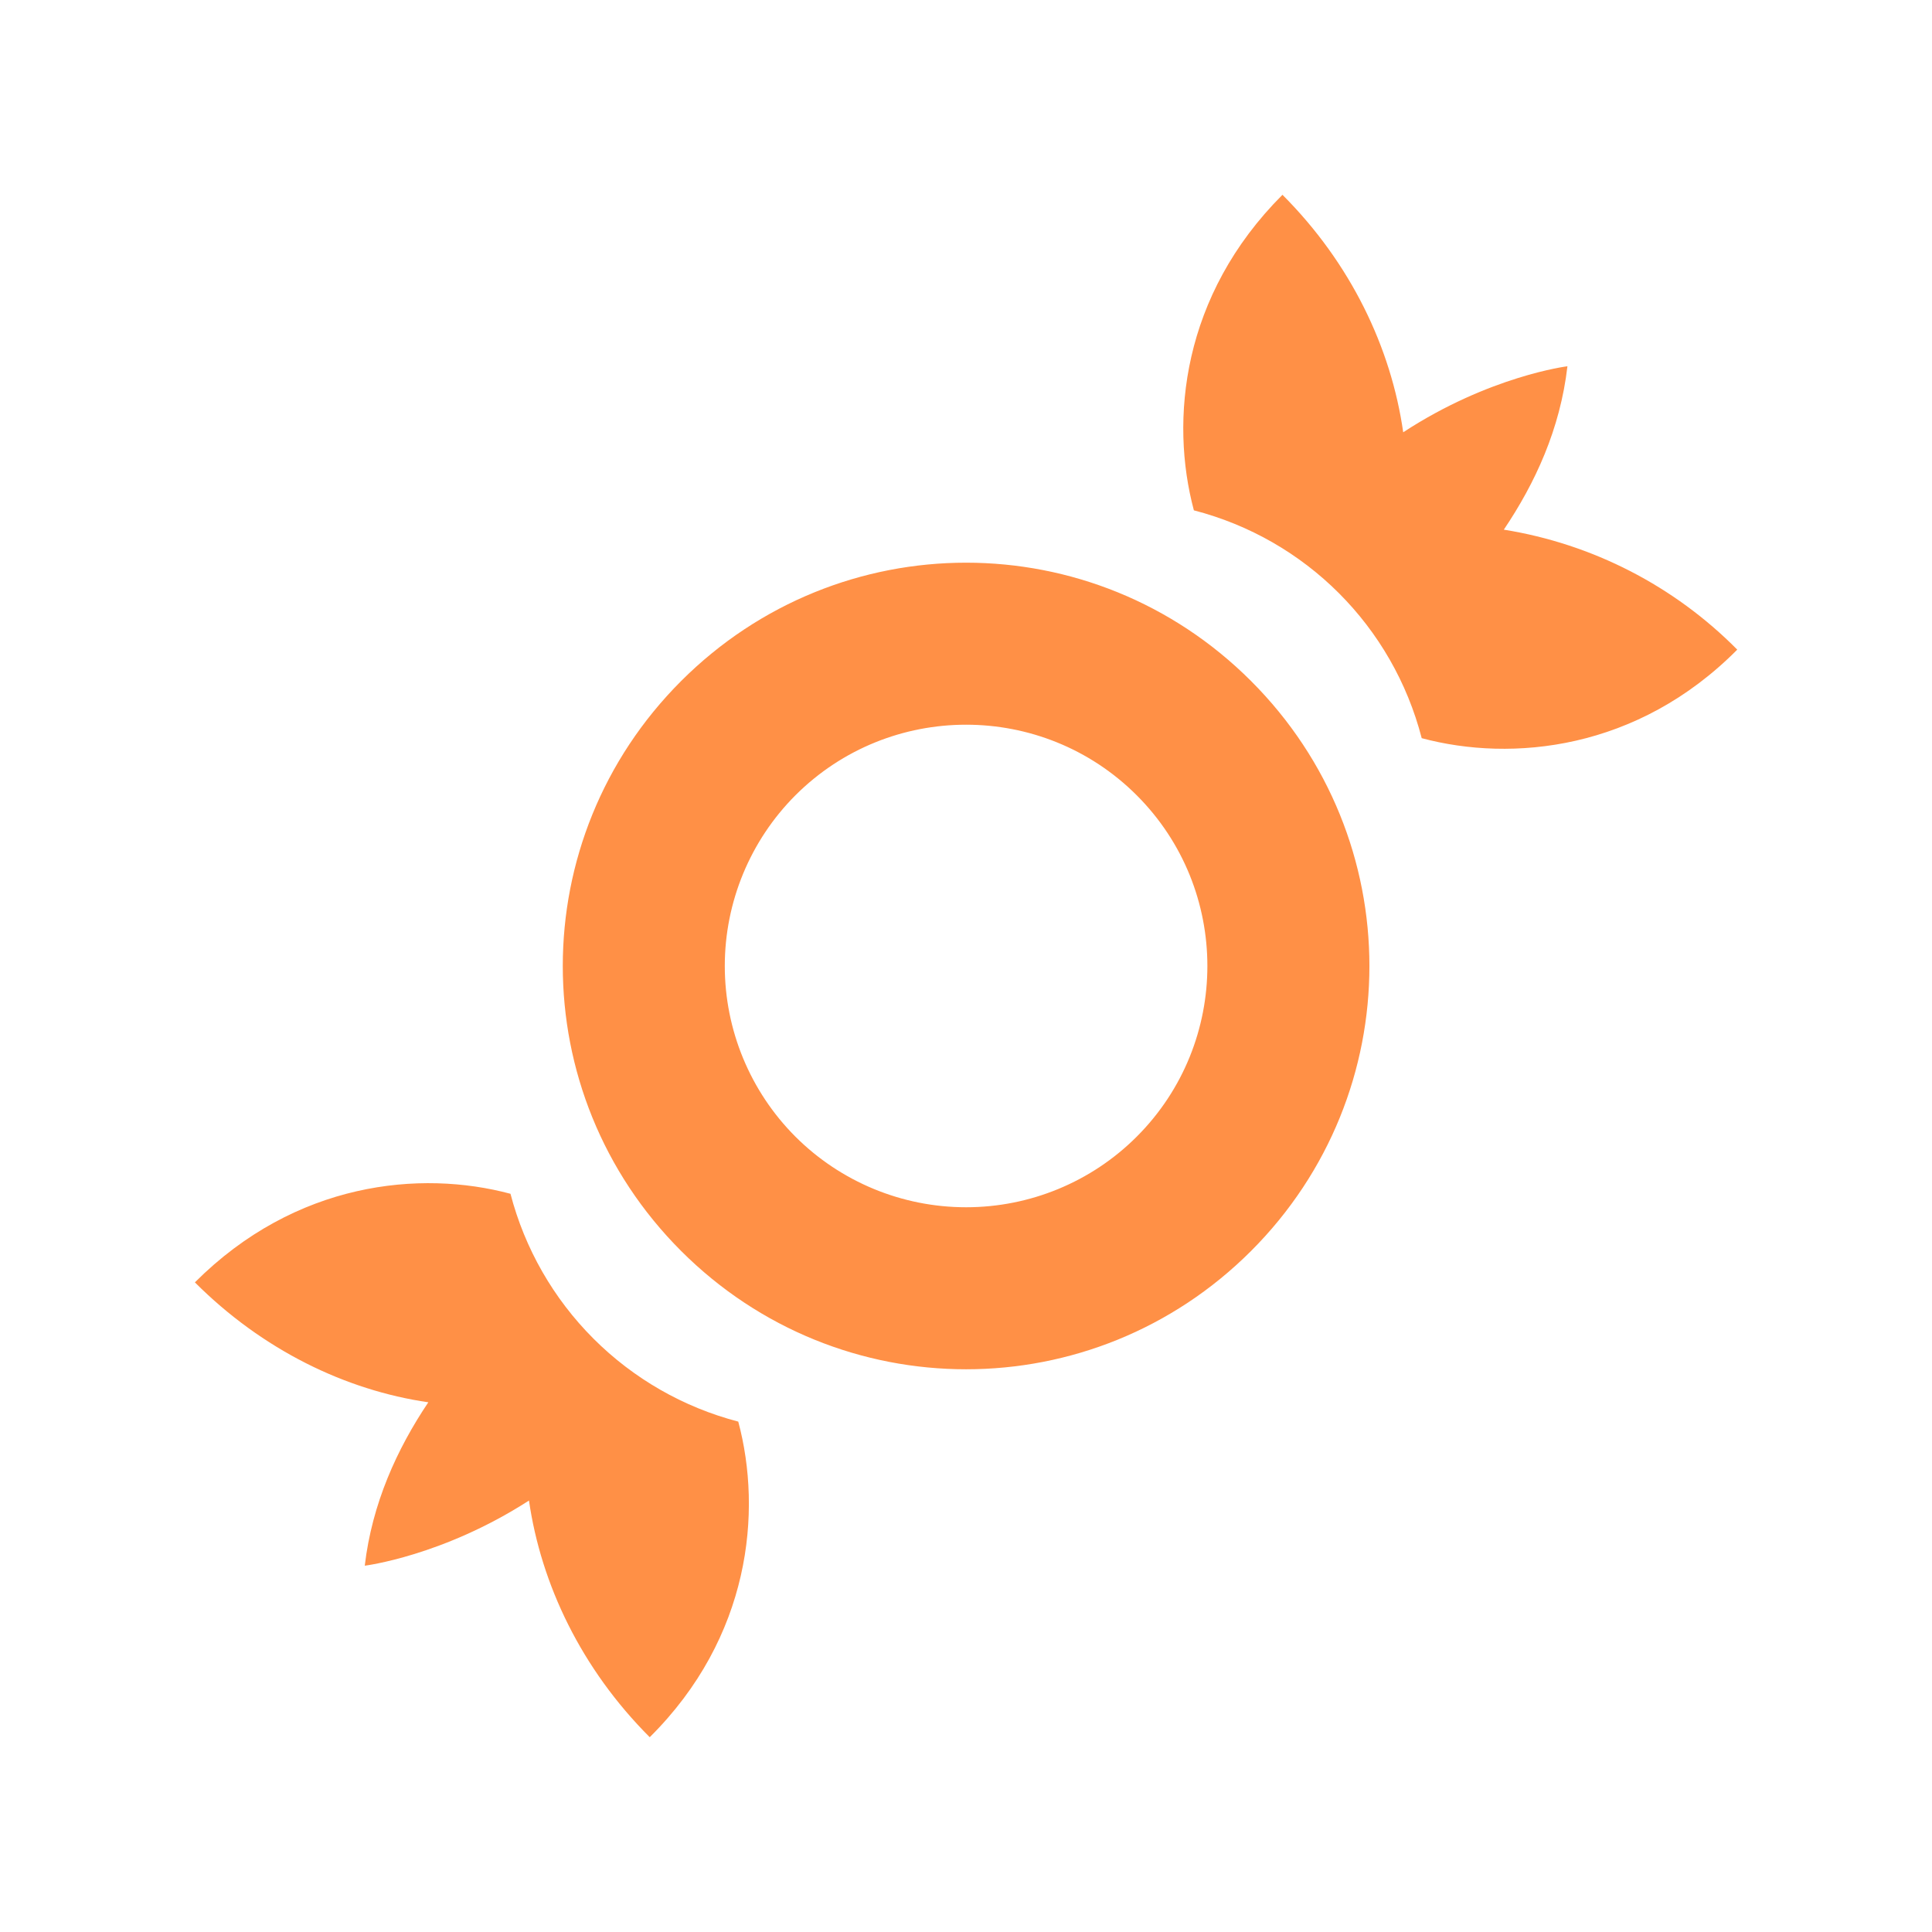 <svg width="40" height="40" viewBox="0 0 40 40" fill="none" xmlns="http://www.w3.org/2000/svg">
<path d="M16.468 16.466C18.419 14.517 21.585 14.517 23.535 16.466C25.485 18.416 25.485 21.583 23.535 23.533C22.598 24.47 21.327 24.995 20.002 24.995C18.677 24.995 17.406 24.47 16.468 23.533C15.532 22.596 15.006 21.325 15.006 20C15.006 18.675 15.532 17.404 16.468 16.466ZM14.102 14.1C10.835 17.366 10.835 22.633 14.102 25.9C17.369 29.166 22.635 29.166 25.902 25.9C29.169 22.633 29.169 17.366 25.902 14.1C22.635 10.833 17.369 10.833 14.102 14.1ZM32.452 7.583C32.452 7.583 30.835 7.783 29.052 8.95C28.802 7.2 27.968 5.45 26.552 4.033C24.468 6.117 24.218 8.7 24.718 10.566C27.035 11.166 28.835 12.966 29.435 15.283C31.302 15.783 33.902 15.533 35.968 13.45C34.662 12.13 32.969 11.26 31.135 10.966C31.785 10 32.302 8.883 32.452 7.583ZM7.552 32.416C7.552 32.416 9.168 32.217 10.952 31.067C11.202 32.8 12.035 34.55 13.452 35.967C15.535 33.9 15.785 31.3 15.285 29.433C14.151 29.137 13.116 28.544 12.287 27.715C11.458 26.886 10.865 25.851 10.569 24.716C8.702 24.216 6.118 24.466 4.035 26.55C5.435 27.95 7.152 28.783 8.868 29.033C8.218 30 7.702 31.133 7.552 32.416Z" fill="#FF9046"/>
</svg>

